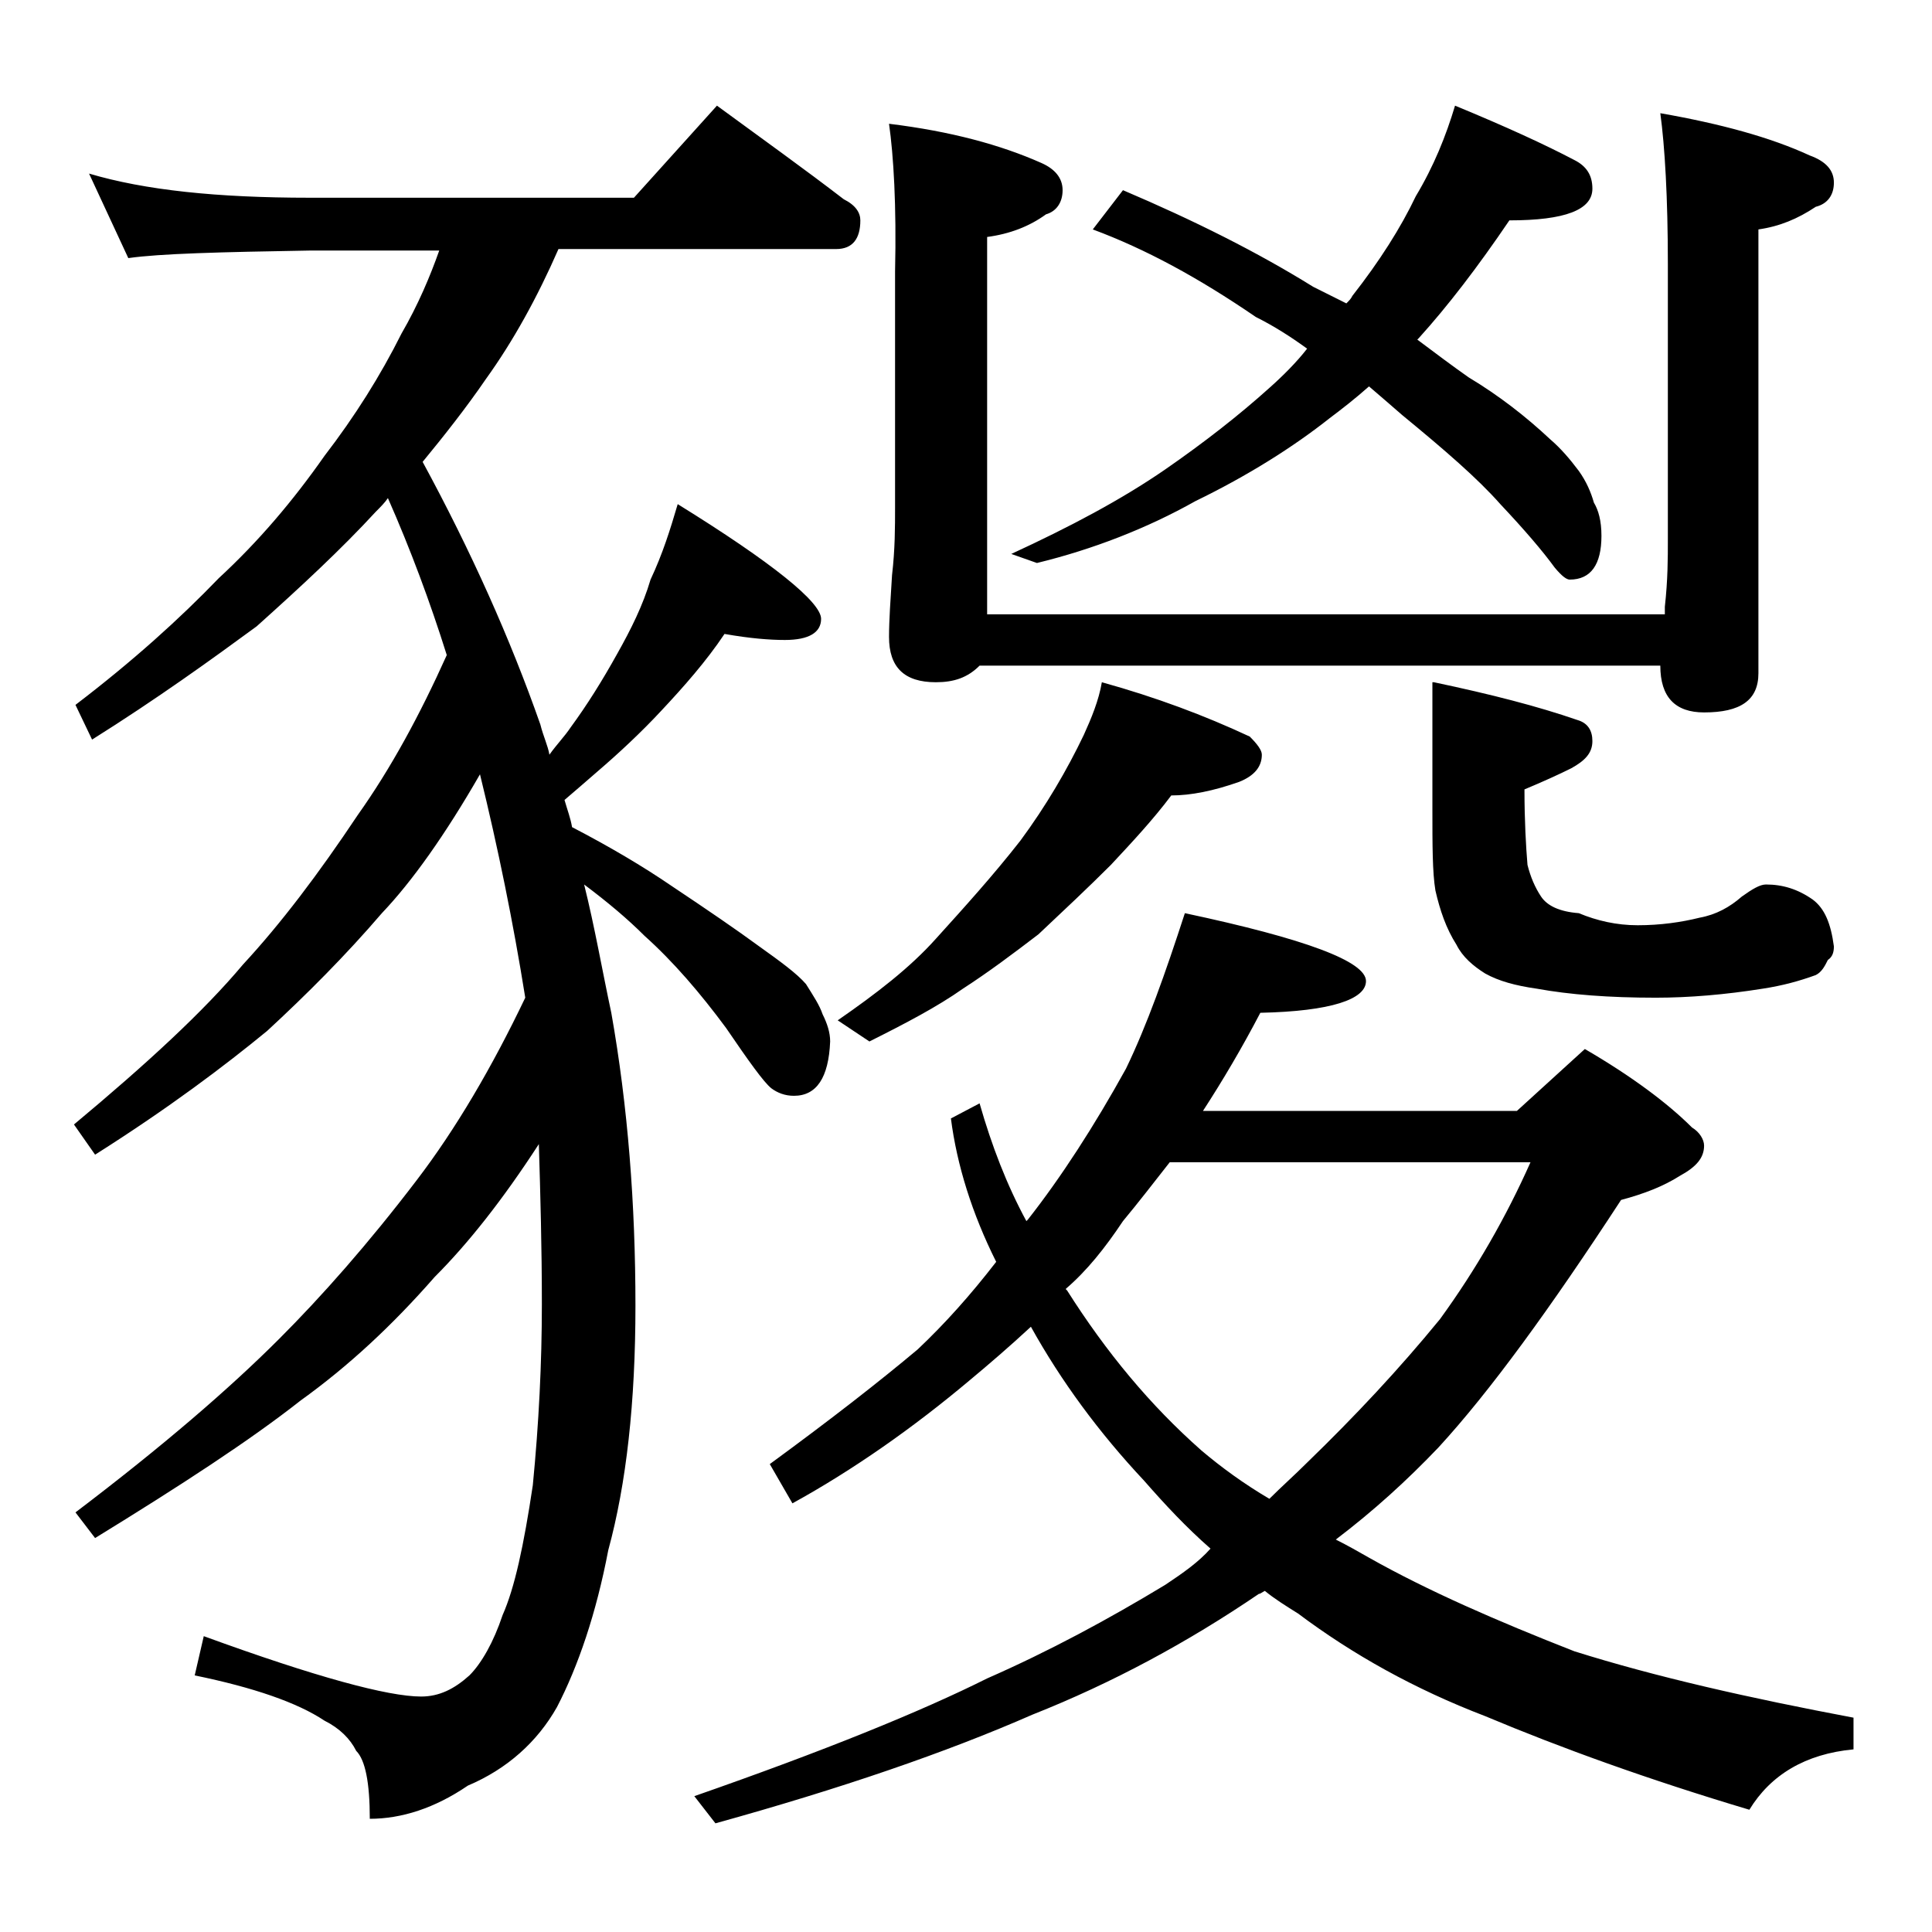 <?xml version="1.0" encoding="utf-8"?>
<!-- Generator: Adobe Illustrator 18.0.0, SVG Export Plug-In . SVG Version: 6.00 Build 0)  -->
<!DOCTYPE svg PUBLIC "-//W3C//DTD SVG 1.1//EN" "http://www.w3.org/Graphics/SVG/1.1/DTD/svg11.dtd">
<svg version="1.1" id="Layer_1" xmlns="http://www.w3.org/2000/svg" xmlns:xlink="http://www.w3.org/1999/xlink" x="0px" y="0px"
	 viewBox="0 0 128 128" enable-background="new 0 0 128 128" xml:space="preserve">
<path d="M5.9,11.5c3.7,1.1,8.5,1.6,14.6,1.6H42L47.5,7c3,2.2,5.8,4.2,8.4,6.2c0.8,0.4,1.1,0.9,1.1,1.4c0,1.2-0.5,1.9-1.6,1.9H37
	c-1.4,3.2-3,6.1-4.8,8.6c-1.3,1.9-2.8,3.8-4.2,5.5c3.2,5.9,5.8,11.7,7.8,17.4c0.2,0.8,0.5,1.4,0.6,2c0.5-0.7,1-1.2,1.4-1.8
	c1.1-1.5,2.1-3.1,3.1-4.9c0.9-1.6,1.7-3.2,2.2-4.9c0.8-1.7,1.3-3.3,1.8-5c6.3,3.9,9.5,6.5,9.5,7.6c0,0.9-0.8,1.4-2.4,1.4
	c-1,0-2.3-0.1-4-0.4c-1.2,1.8-2.7,3.5-4.2,5.1c-1.3,1.4-2.8,2.8-4.2,4c-0.8,0.7-1.5,1.3-2.2,1.9c0.2,0.7,0.4,1.2,0.5,1.8
	c2.5,1.3,4.7,2.6,6.6,3.9c2.4,1.6,4.3,2.9,5.8,4c1.4,1,2.5,1.8,3.1,2.5c0.5,0.8,0.9,1.4,1.1,2c0.3,0.6,0.5,1.2,0.5,1.8
	c-0.1,2.4-0.9,3.6-2.4,3.6c-0.6,0-1.1-0.2-1.5-0.5c-0.5-0.4-1.5-1.8-3-4c-1.7-2.3-3.5-4.4-5.4-6.1c-1.1-1.1-2.4-2.2-4-3.4
	c0.7,2.8,1.2,5.7,1.8,8.5c1.1,6.2,1.6,12.7,1.6,19.4c0,6.4-0.6,11.8-1.8,16.2c-0.8,4.2-2,7.7-3.4,10.4c-1.3,2.3-3.3,4.1-5.9,5.2
	c-2.2,1.5-4.4,2.2-6.5,2.2c0-2.4-0.3-3.9-0.9-4.5c-0.4-0.8-1.1-1.5-2.1-2c-1.8-1.2-4.7-2.2-8.6-3l0.6-2.6c7.4,2.7,12.2,4,14.4,4
	c1.2,0,2.2-0.5,3.2-1.4c0.8-0.8,1.6-2.2,2.2-4c0.8-1.8,1.4-4.6,2-8.6c0.4-4.1,0.6-8.1,0.6-12c0-3.8-0.1-7.3-0.2-10.6
	c-2.4,3.7-4.7,6.6-6.9,8.8c-2.8,3.2-5.7,5.9-8.9,8.2c-3.3,2.6-7.9,5.6-13.6,9.1L5,100.2c5.8-4.4,10.2-8.2,13.5-11.5
	c2.8-2.8,5.9-6.3,9.1-10.5c2.6-3.4,5-7.5,7.2-12.1c-0.8-5-1.8-9.9-3-14.8c-2.3,4-4.5,7.1-6.5,9.2c-2.4,2.8-5,5.4-7.6,7.8
	c-2.8,2.3-6.5,5.1-11.4,8.2l-1.4-2c4.8-4,8.6-7.5,11.2-10.6c2.5-2.7,5-6,7.6-9.9c2.2-3.1,4.1-6.6,5.9-10.6c-1.1-3.5-2.4-7-3.9-10.4
	c-0.2,0.3-0.5,0.6-0.8,0.9c-2.3,2.5-5,5-7.9,7.6c-3,2.2-6.6,4.8-10.9,7.5L5,46.7c3.8-2.9,6.9-5.7,9.5-8.4c2.6-2.4,4.9-5.1,7-8.1
	c2-2.6,3.7-5.3,5.1-8.1c1.1-1.9,1.9-3.8,2.5-5.5h-8.6c-5.9,0.1-9.9,0.2-12,0.5L5.9,11.5z M78.5,60.5c8,1.7,12,3.2,12,4.5
	c0,1.2-2.3,2-7,2.1c-1.2,2.3-2.5,4.5-3.8,6.5h20.8l4.5-4.1c3.1,1.8,5.5,3.6,7.1,5.2c0.5,0.3,0.8,0.8,0.8,1.2c0,0.8-0.5,1.4-1.6,2
	c-1.1,0.7-2.4,1.2-3.9,1.6c-4.7,7.2-8.7,12.7-12.1,16.4c-2.1,2.2-4.3,4.2-6.8,6.1c0.8,0.4,1.5,0.8,2.2,1.2c3.9,2.2,8.5,4.2,13.6,6.2
	c5.4,1.7,11.6,3.1,18.5,4.4v2.1c-3.2,0.3-5.5,1.7-6.9,4c-6.7-2-12.5-4.1-17.5-6.2c-4.7-1.8-8.8-4.1-12.4-6.8c-0.8-0.5-1.6-1-2.2-1.5
	c-0.2,0.1-0.3,0.2-0.4,0.2c-4.7,3.2-9.7,5.9-15,8c-5.7,2.5-12.7,4.9-21,7.2L46,119c8.6-3,15-5.6,19.4-7.8c4.1-1.8,8-3.9,11.8-6.2
	c1.2-0.8,2.2-1.5,3-2.4c-1.6-1.4-3-2.9-4.4-4.5c-3-3.2-5.5-6.6-7.5-10.2c-1.4,1.3-2.8,2.5-4,3.5c-3.8,3.2-7.8,6-11.8,8.2L51,97
	c4.1-3,7.3-5.5,9.8-7.6c1.8-1.7,3.5-3.6,5.2-5.8c-1.6-3.2-2.6-6.4-3-9.5l1.9-1c0.8,2.8,1.8,5.4,3.1,7.8l0.1-0.1
	c2.2-2.8,4.4-6.2,6.5-10C76,67.9,77.2,64.5,78.5,60.5z M73,45.2c3.6,1,6.8,2.2,9.8,3.6c0.5,0.5,0.8,0.9,0.8,1.2
	c0,0.8-0.5,1.4-1.5,1.8c-1.7,0.6-3.2,0.9-4.5,0.9c-1.2,1.6-2.6,3.1-4,4.6c-1.5,1.5-3.1,3-4.8,4.6c-1.7,1.3-3.3,2.5-5,3.6
	c-1.7,1.2-3.8,2.3-6.2,3.5l-2.1-1.4c2.6-1.8,4.8-3.5,6.5-5.4c1.9-2.1,3.8-4.2,5.6-6.5c1.7-2.3,3.1-4.7,4.2-7
	C72.3,47.6,72.8,46.4,73,45.2z M58.9,8.2C63,8.7,66.3,9.6,69,10.8c0.9,0.4,1.4,1,1.4,1.8c0,0.8-0.4,1.4-1.1,1.6
	c-1.1,0.8-2.4,1.3-3.9,1.5v25h44.9v-0.5c0.2-1.8,0.2-3.2,0.2-4.5V17.5c0-4.4-0.2-7.8-0.5-10c4,0.7,7.3,1.6,9.9,2.8
	c1.1,0.4,1.6,1,1.6,1.8c0,0.8-0.4,1.4-1.2,1.6c-1.2,0.8-2.4,1.3-3.8,1.5v29.4c0,1.8-1.2,2.6-3.6,2.6c-1.9,0-2.9-1-2.9-3.1H64.9
	c-0.8,0.8-1.7,1.1-2.9,1.1c-2.1,0-3.1-1-3.1-3c0-1.1,0.1-2.5,0.2-4.1c0.2-1.7,0.2-3.2,0.2-4.5V18C59.4,13.6,59.2,10.3,58.9,8.2z
	 M96.4,7c3.4,1.4,6,2.6,7.9,3.6c0.8,0.4,1.2,1,1.2,1.9c0,1.4-1.8,2.1-5.5,2.1c-2.1,3.1-4.1,5.7-6,7.8l-0.1,0.1
	c1.2,0.9,2.4,1.8,3.4,2.5c2,1.2,3.8,2.6,5.4,4.1c0.7,0.6,1.3,1.3,1.9,2.1c0.5,0.7,0.8,1.4,1,2.1c0.3,0.5,0.5,1.2,0.5,2.2
	c0,1.9-0.7,2.9-2.1,2.9c-0.2,0-0.5-0.2-1-0.8c-0.8-1.1-2-2.5-3.6-4.2c-1.5-1.7-3.7-3.6-6.5-5.9c-0.8-0.7-1.5-1.3-2.2-1.9
	c-0.9,0.8-1.8,1.5-2.6,2.1c-2.4,1.9-5.4,3.8-8.9,5.5c-3.2,1.8-6.8,3.2-10.5,4.1L67,36.7c3.9-1.8,7.3-3.6,10.2-5.6
	c2.6-1.8,4.9-3.6,6.9-5.4c0.9-0.8,1.8-1.7,2.5-2.6c-1.1-0.8-2.2-1.5-3.4-2.1c-3.8-2.6-7.3-4.5-10.8-5.8l2-2.6
	c4.7,2,8.9,4.1,12.6,6.4c0.8,0.4,1.6,0.8,2.2,1.1c0.2-0.2,0.3-0.3,0.4-0.5c1.8-2.3,3.2-4.5,4.2-6.6C95,11,95.8,9,96.4,7z M70.6,85.4
	l0.1,0.1c2.6,4.1,5.5,7.6,8.9,10.6c1.3,1.1,2.8,2.2,4.5,3.2c0.8-0.8,1.7-1.6,2.5-2.4c3.2-3.1,6.1-6.2,8.8-9.5
	c2.4-3.3,4.4-6.8,6-10.4H77.5c-1.1,1.4-2.1,2.7-3.1,3.9C73.2,82.7,72,84.2,70.6,85.4z M95,45.2c3.8,0.8,6.9,1.6,9.5,2.5
	c0.7,0.2,1,0.7,1,1.4c0,0.8-0.5,1.3-1.4,1.8c-0.8,0.4-1.9,0.9-3.1,1.4c0,2.1,0.1,3.8,0.2,5c0.2,0.8,0.5,1.5,0.9,2.1
	c0.4,0.6,1.2,1,2.5,1.1c1.2,0.5,2.5,0.8,3.9,0.8c1.5,0,2.9-0.2,4.1-0.5c1.1-0.2,2-0.7,2.8-1.4c0.7-0.5,1.2-0.8,1.6-0.8
	c1.1,0,2.1,0.3,3.1,1c0.8,0.6,1.2,1.6,1.4,3.1c0,0.4-0.1,0.7-0.4,0.9c-0.2,0.4-0.4,0.8-0.8,1c-1.1,0.4-2.2,0.7-3.5,0.9
	c-2.5,0.4-4.9,0.6-7.1,0.6c-3.1,0-5.7-0.2-7.9-0.6c-1.4-0.2-2.5-0.5-3.4-1c-0.8-0.5-1.5-1.1-1.9-1.9c-0.7-1.1-1.1-2.3-1.4-3.6
	c-0.2-1.2-0.2-3-0.2-5.4V45.2z"/>
</svg>
